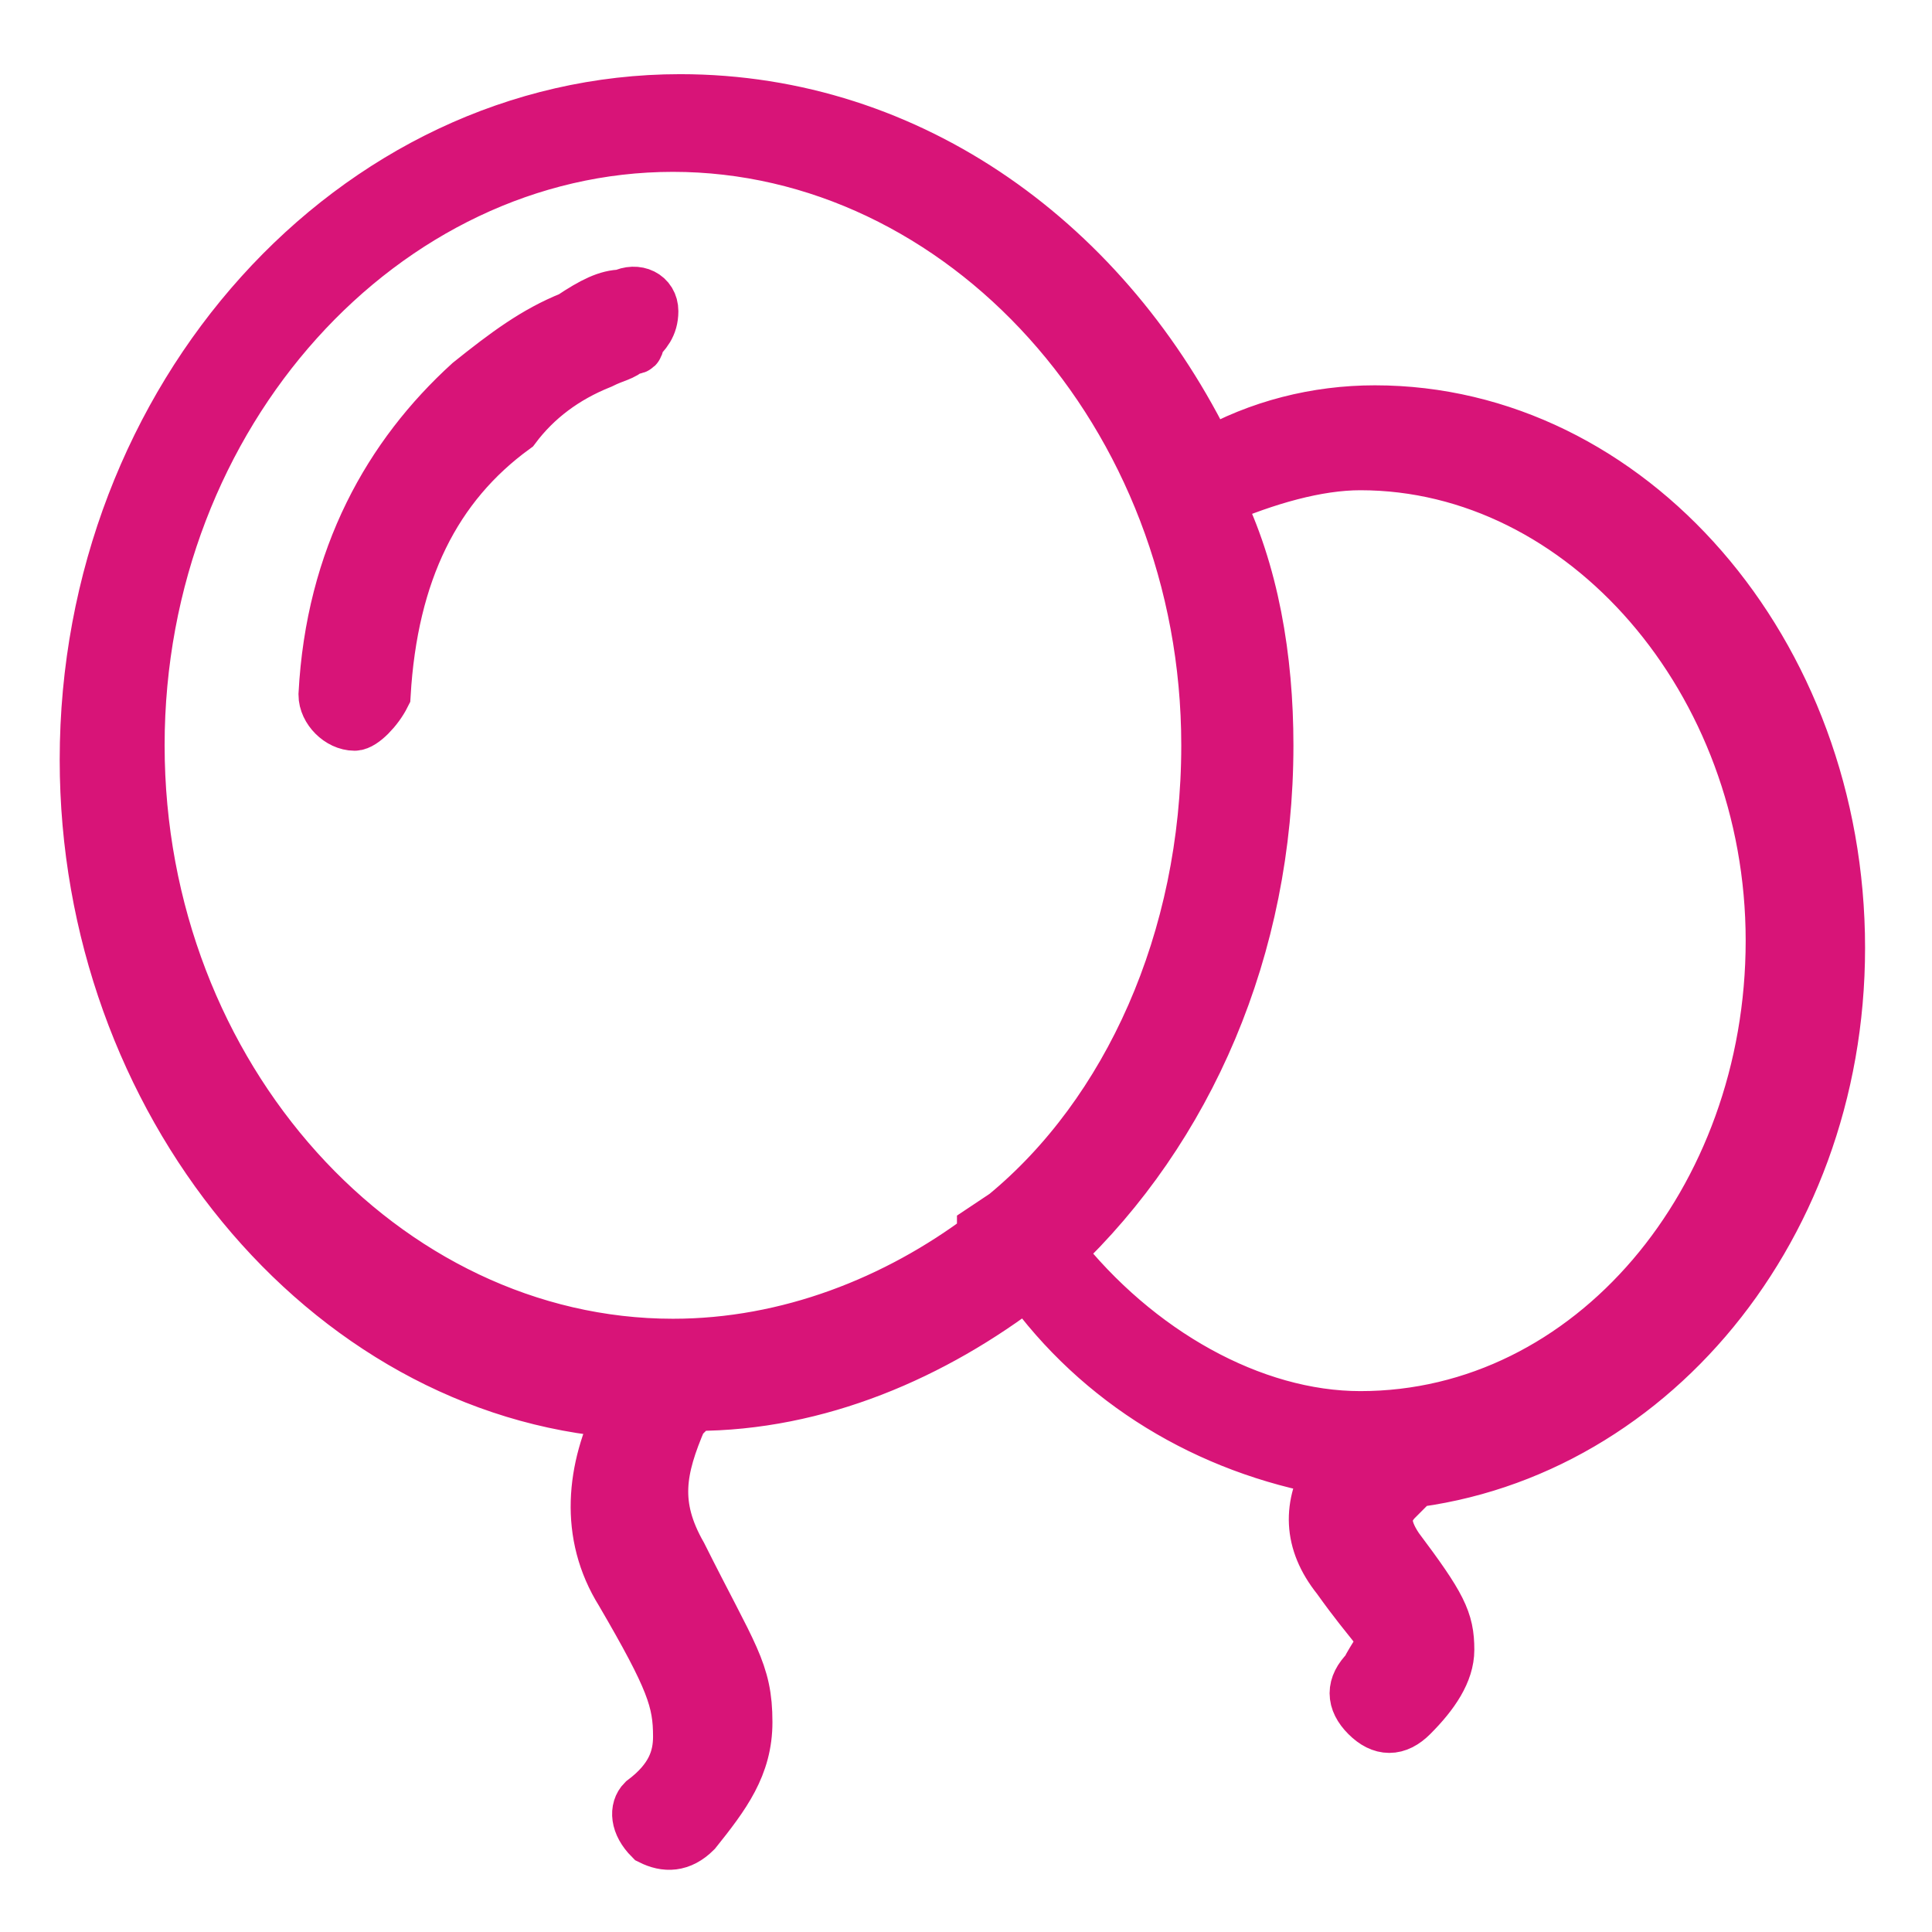 <?xml version="1.0" encoding="utf-8"?>
<!-- Generator: Adobe Illustrator 26.0.0, SVG Export Plug-In . SVG Version: 6.00 Build 0)  -->
<svg version="1.1" id="图层_1" xmlns="http://www.w3.org/2000/svg" xmlns:xlink="http://www.w3.org/1999/xlink" x="0px" y="0px"
	 viewBox="0 0 26.7 26.7" style="enable-background:new 0 0 26.7 26.7;" xml:space="preserve">
<style type="text/css">
	.st0{fill:#D81478;stroke:#D81478;stroke-width:0.75;stroke-miterlimit:10;}
</style>
<g>
	<g>
		<path class="st0" d="M8.6,4.1c-0.2,0-0.4,0.1-0.7,0.3C7.4,4.6,7,4.9,6.5,5.3c-1.1,1-1.9,2.4-2,4.3c0,0.2,0.2,0.4,0.4,0.4
			C5,10,5.2,9.8,5.3,9.6C5.4,7.9,6,6.7,7.1,5.9C7.4,5.5,7.8,5.2,8.3,5c0.2-0.1,0.3-0.1,0.4-0.2c0.1,0,0.1,0,0.1-0.1
			C8.9,4.6,9,4.5,9,4.3C9,4.1,8.8,4,8.6,4.1z M19.1,20.5L19.1,20.5c3.5-0.2,6.3-3.4,6.3-7.4c0-4.1-2.9-7.4-6.4-7.4
			c-0.8,0-1.6,0.2-2.3,0.6c-1.4-2.9-4.1-4.9-7.3-4.9c-4.5,0-8.2,4.1-8.2,9.1c0,4.7,3.3,8.7,7.4,9c-0.4,0.8-0.5,1.7,0,2.5
			c0.7,1.2,0.8,1.5,0.8,2c0,0.3-0.1,0.6-0.5,0.9C8.8,25,8.8,25.2,9,25.4c0.2,0.1,0.4,0.1,0.6-0.1c0.4-0.5,0.7-0.9,0.7-1.5
			c0-0.7-0.2-0.9-0.9-2.3c-0.4-0.7-0.3-1.2,0-1.9c0.1-0.1,0.1-0.1,0.2-0.2c1.7,0,3.3-0.7,4.6-1.7c1,1.4,2.5,2.3,4.2,2.6
			c-0.3,0.5-0.3,1,0.1,1.5c0.5,0.7,0.6,0.7,0.6,0.9c0,0.1-0.1,0.2-0.2,0.4c-0.2,0.2-0.2,0.4,0,0.6c0.2,0.2,0.4,0.2,0.6,0
			c0.3-0.3,0.5-0.6,0.5-0.9c0-0.4-0.1-0.6-0.7-1.4c-0.2-0.3-0.2-0.5,0-0.7C19,20.6,19.1,20.6,19.1,20.5z M13.9,16.8L13.6,17
			c0,0,0,0,0,0.1c-1.2,0.9-2.7,1.5-4.3,1.5c-4,0-7.4-3.7-7.4-8.3C1.9,5.7,5.3,2,9.3,2s7.4,3.7,7.4,8.3C16.7,13,15.6,15.4,13.9,16.8z
			 M14.6,17.3c1.8-1.7,2.9-4.2,2.9-7c0-1.2-0.2-2.4-0.7-3.4c0.7-0.3,1.4-0.5,2-0.5c3.1,0,5.7,3,5.7,6.6s-2.5,6.6-5.7,6.6
			C17.3,19.6,15.7,18.7,14.6,17.3z"/>
	</g>
</g>
</svg>
